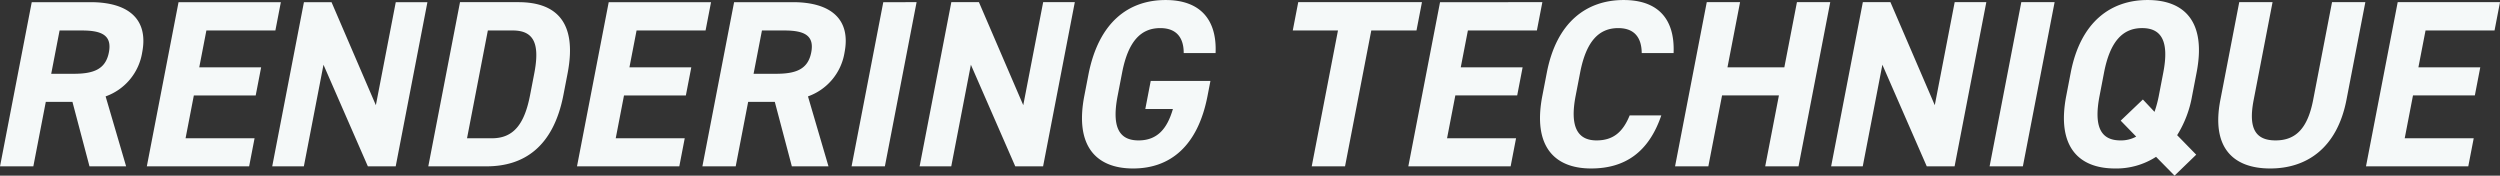 <svg xmlns="http://www.w3.org/2000/svg" width="840.594" height="59.06" viewBox="0 0 840.594 59.06">
  <rect x="0" y="0" width="840.594" height="59.06" fill="#333333" stroke="none"/>
  <defs>
    <style>
      .cls-1 {
        fill: #f5f9f9;
        fill-rule: evenodd;
      }
    </style>
  </defs>
  <path id="RENDERING_TECHNIQUE.svg" data-name="RENDERING TECHNIQUE.svg" class="cls-1" d="M490.313,2885.34l-6.895-23.52a18.829,18.829,0,0,0,12.3-14.8c2.163-11.2-4.659-16.88-17.378-16.88h-19.76l-10.664,55.2h11.2l4.189-21.68h8.96l5.731,21.68h12.319Zm-25.186-31.12,2.813-14.56h7.519c6.64,0,10.171,1.6,9.058,7.36s-5.231,7.2-11.871,7.2h-7.519Zm42.812-24.08-10.664,55.2h34.4l1.824-9.44H510.3l2.782-14.4h20.8l1.824-9.44H514.9l2.4-12.4h23.2l1.839-9.52h-34.4Zm73.039,0-6.692,34.64-14.907-34.64H550.1l-10.664,55.2h10.639l6.6-34.16,14.92,34.16h9.359l10.665-55.2h-10.64Zm30.536,55.2c12.48,0,22.451-6.48,25.836-24l1.391-7.2c3.4-17.6-4.083-24-16.562-24h-19.6l-10.664,55.2h19.6Zm1.824-9.44h-8.4l7-36.24h8.4c7.44,0,9.042,4.96,7.2,14.48l-1.392,7.2C624.311,2870.86,620.778,2875.9,613.338,2875.9Zm39.241-45.76-10.664,55.2h34.4l1.823-9.44h-23.2l2.782-14.4h20.8l1.824-9.44h-20.8l2.4-12.4h23.2l1.839-9.52h-34.4Zm73.894,55.2-6.895-23.52a18.829,18.829,0,0,0,12.3-14.8c2.164-11.2-4.659-16.88-17.378-16.88h-19.76l-10.664,55.2h11.2l4.189-21.68h8.96l5.731,21.68h12.319Zm-25.186-31.12,2.813-14.56h7.519c6.64,0,10.171,1.6,9.058,7.36s-5.231,7.2-11.87,7.2h-7.52Zm54.812-24.08H744.9l-10.664,55.2h11.2Zm42.559,0-6.692,34.64-14.907-34.64h-9.28l-10.664,55.2h10.639l6.6-34.16,14.92,34.16h9.359l10.665-55.2h-10.64Zm36.165,26.48L833,2866.06h9.28c-1.923,6.64-5.24,10.56-11.56,10.56-6.48,0-9.07-4.4-7.03-14.96l1.515-7.84c2.04-10.56,6.33-14.96,12.81-14.96,5.6,0,7.911,3.36,7.9,8.4H856.63c0.5-11.28-5.193-17.84-16.792-17.84-12.4,0-22.541,7.36-25.988,25.2l-1.36,7.04c-3.261,16.88,4.006,24.4,16.4,24.4,12.48,0,21.772-7.52,25.033-24.4l0.974-5.04H834.823Zm49.6-26.48-1.84,9.52h15.2l-8.825,45.68h11.2l8.825-45.68h15.2l1.839-9.52h-41.6Zm47.68,0-10.665,55.2h34.4l1.823-9.44h-23.2l2.782-14.4h20.8l1.823-9.44h-20.8l2.4-12.4h23.2l1.839-9.52H932.1Zm78.53,17.12c0.49-12.08-5.83-17.84-16.792-17.84-12.4,0-22.541,7.36-25.833,24.4l-1.515,7.84c-3.261,16.88,4.006,24.4,16.4,24.4,11.36,0,19.375-5.44,23.605-17.84H995.861c-2.281,5.6-5.542,8.4-11.142,8.4-6.48,0-9.008-4.72-7.029-14.96l1.514-7.84c2.04-10.56,6.33-14.96,12.81-14.96,5.44,0,7.862,3.2,7.9,8.4h10.719Zm22.35-17.12h-11.2l-10.66,55.2h11.19l4.61-23.84h19.12l-4.61,23.84h11.2l10.67-55.2h-11.2l-4.24,21.92h-19.12Zm72.16,0-6.69,34.64-14.91-34.64h-9.28l-10.66,55.2h10.63l6.6-34.16,14.92,34.16h9.36l10.67-55.2h-10.64Zm33.6,0h-11.2l-10.66,55.2h11.19Zm46.23,31.52,1.51-7.84c3.3-17.04-4-24.4-16.48-24.4-12.4,0-22.54,7.36-25.84,24.4l-1.51,7.84c-3.26,16.88,4.01,24.4,16.41,24.4a24.67,24.67,0,0,0,13.79-3.92l6.22,6.32,7.28-7.04-6.41-6.56A36.843,36.843,0,0,0,1184.97,2861.66Zm-29.61-7.84c2.04-10.56,6.33-14.96,12.81-14.96s9.15,4.4,7.11,14.96l-1.51,7.84a39.713,39.713,0,0,1-1.44,5.36l-3.91-4.16-7.46,7.12,5.21,5.36a10.6,10.6,0,0,1-5.29,1.28c-6.48,0-9.07-4.4-7.03-14.96Zm76.66-23.68-6.35,32.88c-1.83,9.44-5.75,13.6-12.63,13.6s-9.2-4.16-7.37-13.6l6.35-32.88h-11.2l-6.35,32.88c-3.14,16.24,4.51,23.04,16.75,23.04s22.51-6.8,25.66-23.12l6.34-32.8h-11.2Zm22.08,0-10.66,55.2h34.39l1.83-9.44h-23.2l2.78-14.4h20.8l1.82-9.44h-20.8l2.4-12.4h23.2l1.84-9.52h-34.4Z" transform="translate(-447.906 -2829.41)"/>
</svg>
